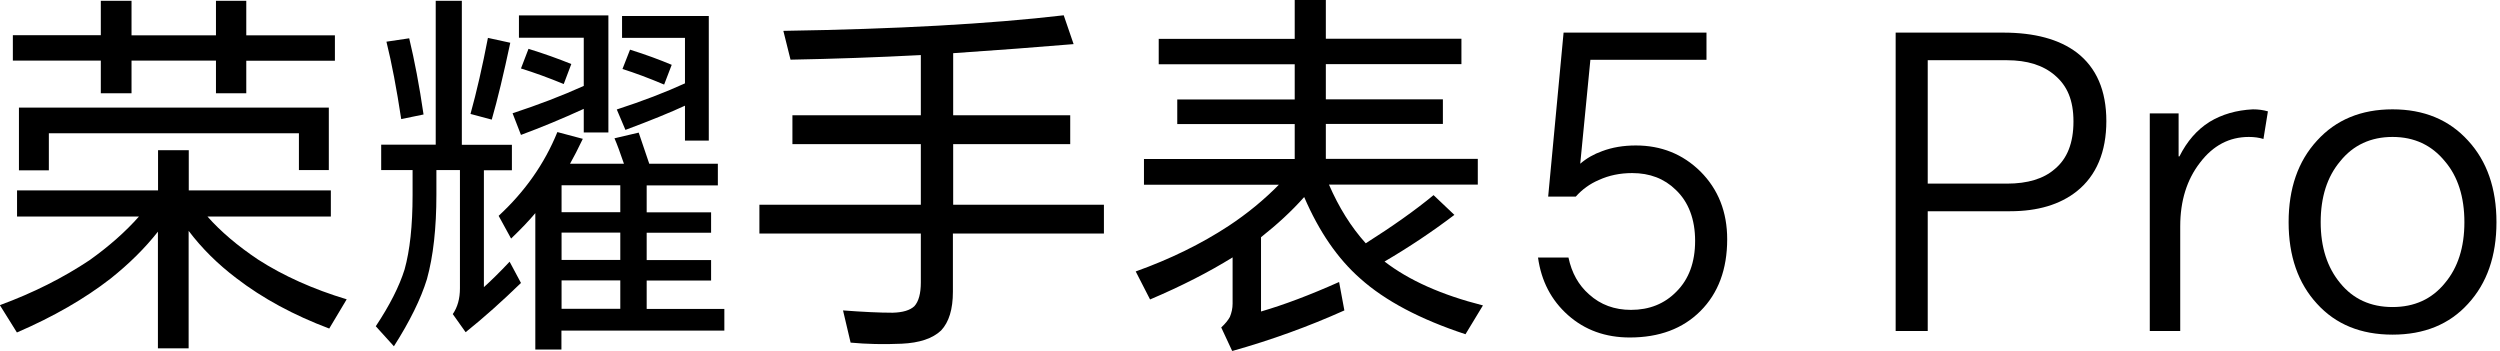 <svg width="570" height="80" viewBox="0 0 570 80" fill="none" xmlns="http://www.w3.org/2000/svg">
<g clip-path="url(#clip0_1133_2410)">
<path d="M47.266 49.333C50.32 52.789 54.177 56.059 58.835 59.175C64.636 62.908 71.392 65.932 79.044 68.246L75.064 74.91C66.95 71.855 59.884 68.03 53.899 63.433C49.703 60.255 46.062 56.676 43.008 52.634V79.414H36.005V52.82C33.074 56.553 29.464 60.132 25.206 63.525C19.283 68.122 12.156 72.226 3.857 75.805L-0.031 69.572C7.621 66.765 14.439 63.309 20.455 59.298C24.898 56.121 28.631 52.82 31.685 49.364H3.887V43.41H36.035V34.246H43.039V43.41H75.434V49.364H47.266V49.333ZM56.151 13.822V21.258H49.24V13.822H29.988V21.258H22.985V13.822H2.931V8.022H22.985V0.186H29.988V8.053H49.24V0.186H56.151V8.053H76.359V13.853H56.151V13.822ZM4.319 24.528H74.971V38.782H68.153V30.39H11.138V38.843H4.319V24.497V24.528Z" fill="black"/>
<path d="M110.328 38.782V65.469C111.87 64.081 113.845 62.168 116.19 59.669L118.781 64.513C114.524 68.647 110.328 72.411 106.163 75.743L103.232 71.609C104.312 70.066 104.867 68.091 104.867 65.747V38.782H99.499V44.397C99.499 51.986 98.789 58.435 97.339 63.649C95.951 68.153 93.452 73.244 89.811 78.951L85.677 74.385C88.855 69.603 91.045 65.284 92.248 61.427C93.452 57.108 94.069 51.462 94.069 44.489V38.782H86.911V32.981H99.344V0.186H105.299V33.012H116.714V38.813H110.328V38.782ZM88.114 9.503L93.297 8.732C94.501 13.73 95.611 19.53 96.568 26.102L91.477 27.151C90.428 20.239 89.317 14.378 88.114 9.534V9.503ZM111.253 8.639L116.344 9.75C114.832 16.846 113.444 22.677 112.117 27.274L107.273 25.978C108.662 20.98 109.988 15.18 111.253 8.608V8.639ZM129.919 37.332H142.26C141.396 34.802 140.686 32.858 140.1 31.532L145.623 30.236C146.425 32.611 147.227 34.956 148.029 37.332H163.671V42.268H147.443V48.408H162.129V53.066H147.443V59.298H162.129V63.957H147.443V70.436H165.152V75.373H128.006V79.692H122.052V48.593C120.663 50.259 118.812 52.203 116.529 54.393L113.691 49.21C119.676 43.687 124.15 37.332 127.081 30.112L132.881 31.655C131.77 33.969 130.814 35.851 129.95 37.363L129.919 37.332ZM133.128 24.806C128.222 27.058 123.44 29.032 118.781 30.76L116.868 25.824C122.7 23.911 128.099 21.844 133.097 19.592V8.608H118.319V3.518H138.712V30.205H133.097V24.775L133.128 24.806ZM120.509 11.138C124.026 12.218 127.266 13.39 130.258 14.594L128.531 19.16C125.013 17.71 121.774 16.537 118.781 15.612L120.509 11.107V11.138ZM141.427 48.377V42.237H128.037V48.377H141.427ZM141.427 59.268V53.035H128.037V59.268H141.427ZM141.427 70.405V63.926H128.037V70.405H141.427ZM156.174 24.096C152.842 25.639 148.307 27.49 142.599 29.619L140.625 24.96C146.61 23.016 151.793 21.011 156.174 19.005V8.639H141.828V3.641H161.604V32.056H156.174V24.096ZM143.648 11.323C147.289 12.465 150.436 13.637 153.151 14.779L151.423 19.283C147.844 17.771 144.697 16.599 141.921 15.735L143.648 11.323Z" fill="black"/>
<path d="M217.262 53.22V66.518C217.262 70.498 216.367 73.428 214.578 75.341C212.634 77.192 209.61 78.18 205.6 78.365C201.465 78.55 197.578 78.457 193.938 78.118L192.21 70.775C196.714 71.115 200.478 71.3 203.533 71.3C205.846 71.238 207.482 70.744 208.469 69.819C209.456 68.739 209.95 66.919 209.95 64.389V53.251H173.143V46.679H209.95V32.858H180.671V26.286H209.95V12.557C199.923 13.081 190.019 13.421 180.239 13.606L178.604 7.034C204.335 6.633 225.654 5.461 242.53 3.486L244.782 10.058C236.606 10.737 227.443 11.446 217.324 12.125V26.286H244.011V32.858H217.324V46.679H251.693V53.251H217.324L217.262 53.22Z" fill="black"/>
<path d="M315.65 59.607C321.234 63.926 328.731 67.258 338.11 69.634L334.13 76.205C323.826 72.811 315.804 68.585 310.127 63.494C305.006 58.99 300.748 52.819 297.354 44.921C294.485 48.16 291.184 51.184 287.512 54.084V71.022C292.696 69.51 298.619 67.289 305.314 64.296L306.517 70.775C298.342 74.447 289.826 77.532 280.941 80.031L278.442 74.663C279.367 73.799 280.015 72.996 280.416 72.256C280.818 71.269 281.033 70.281 281.033 69.233V58.681C275.665 62.013 269.402 65.222 262.214 68.276L258.943 61.89C266.78 59.082 273.845 55.627 280.108 51.523C284.366 48.716 288.191 45.569 291.585 42.113H260.825V36.251H295.195V28.292H268.415V22.676H295.195V14.655H264.188V8.855H295.195V0H302.291V8.824H333.205V14.624H302.291V22.646H328.978V28.261H302.291V36.221H336.938V42.083H303C305.253 47.266 308.029 51.739 311.392 55.472C317.563 51.554 322.715 47.914 326.849 44.489L331.6 48.993C326.602 52.788 321.296 56.336 315.711 59.607H315.65Z" fill="black"/>
<path d="M371.585 76.946C366.032 76.946 361.342 75.249 357.516 71.856C353.691 68.462 351.408 64.081 350.667 58.713H357.609C358.349 62.23 359.923 65.037 362.329 67.135C364.921 69.48 368.099 70.652 371.863 70.652C376.059 70.652 379.514 69.264 382.229 66.487C385.067 63.649 386.487 59.792 386.487 54.918C386.487 50.043 385.006 46.032 382.044 43.256C379.452 40.726 376.151 39.461 372.14 39.461C369.364 39.461 366.834 39.985 364.551 41.034C362.514 41.898 360.756 43.163 359.275 44.829H352.981L356.498 7.436H389.078V13.637H362.607L360.293 37.332C361.712 36.098 363.378 35.141 365.291 34.463C367.574 33.599 370.135 33.167 372.973 33.167C378.774 33.167 383.679 35.141 387.69 39.09C391.762 43.163 393.799 48.315 393.799 54.547C393.799 61.397 391.762 66.858 387.69 70.93C383.679 74.941 378.311 76.946 371.585 76.946Z" fill="black"/>
<path d="M432.21 75.465V7.436H456.737C463.895 7.436 469.479 8.948 473.49 11.971C477.995 15.427 480.247 20.641 480.247 27.613C480.247 34.586 477.995 40.047 473.49 43.626C469.664 46.649 464.605 48.161 458.311 48.161H439.522V75.465H432.21ZM439.522 41.867H457.57C462.322 41.867 465.962 40.757 468.492 38.535C471.331 36.19 472.75 32.581 472.75 27.706C472.75 22.831 471.331 19.561 468.492 17.154C465.839 14.871 462.198 13.73 457.57 13.73H439.522V41.867Z" fill="black"/>
<path d="M490.15 75.465V25.855H496.722V35.666H496.907C498.635 32.21 500.918 29.588 503.756 27.799C506.595 26.071 509.896 25.114 513.66 24.929C514.894 24.929 516.035 25.084 517.084 25.392L516.066 31.686C515.079 31.377 513.968 31.223 512.734 31.223C508.292 31.223 504.589 33.167 501.627 37.054C498.604 40.941 497.092 45.785 497.092 51.586V75.465H490.15Z" fill="black"/>
<path d="M521.805 50.66C521.805 42.947 523.965 36.746 528.284 32.056C532.603 27.305 538.342 24.929 545.499 24.929C552.657 24.929 558.396 27.305 562.715 32.056C567.034 36.746 569.194 42.947 569.194 50.66C569.194 58.373 567.034 64.574 562.715 69.264C558.457 73.954 552.719 76.298 545.499 76.298C538.28 76.298 532.541 73.954 528.284 69.264C523.965 64.574 521.805 58.373 521.805 50.66ZM529.117 50.66C529.117 56.337 530.598 60.965 533.56 64.543C536.521 68.184 540.501 70.004 545.499 70.004C550.497 70.004 554.477 68.184 557.439 64.543C560.401 61.026 561.882 56.398 561.882 50.66C561.882 44.922 560.401 40.232 557.439 36.776C554.416 33.074 550.436 31.223 545.499 31.223C540.563 31.223 536.521 33.074 533.56 36.776C530.598 40.294 529.117 44.922 529.117 50.66Z" fill="black"/>
</g>
<defs>
<clipPath id="clip0_1133_2410">
<rect width="569.194" height="80" fill="white"/>
</clipPath>
</defs>
</svg>
